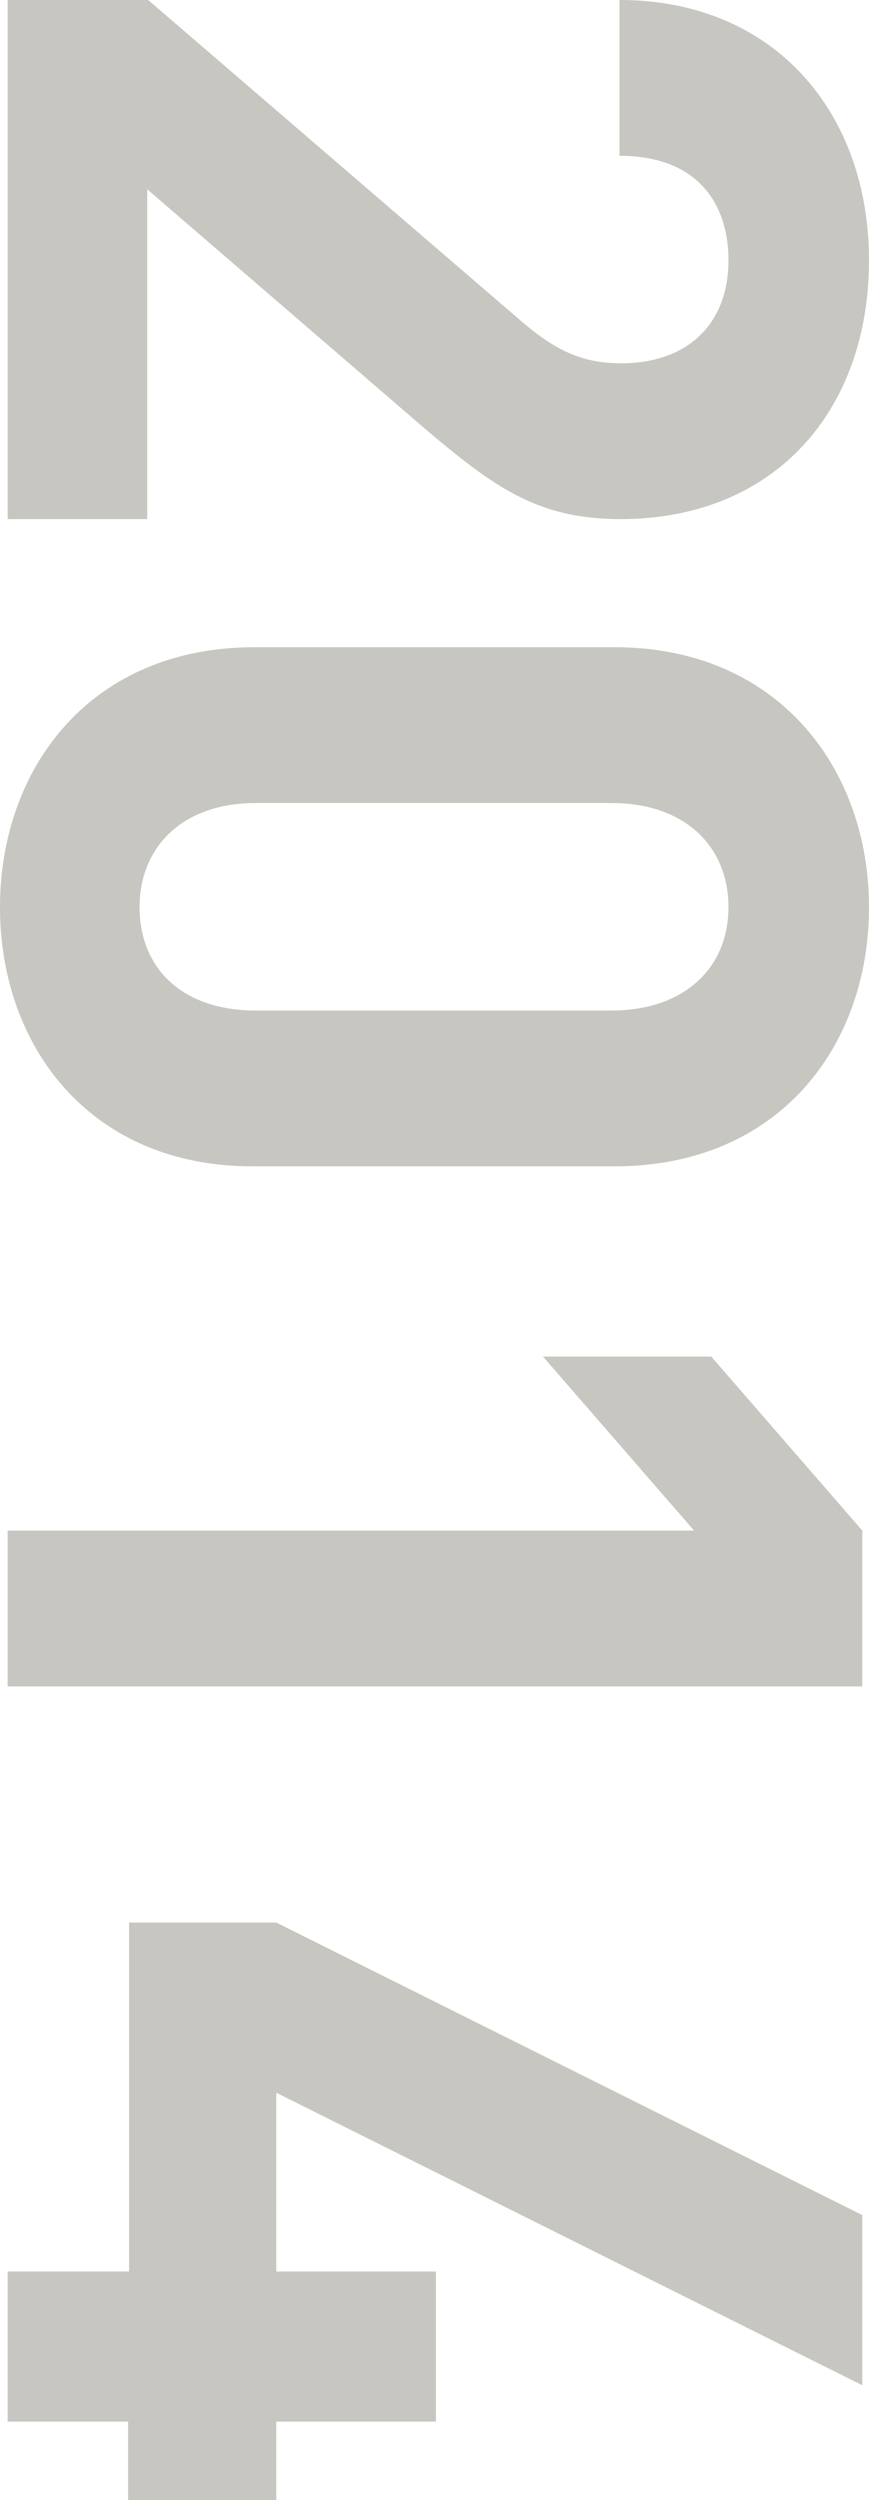 <?xml version="1.0" encoding="utf-8"?>
<!-- Generator: Adobe Illustrator 18.1.1, SVG Export Plug-In . SVG Version: 6.00 Build 0)  -->
<!DOCTYPE svg PUBLIC "-//W3C//DTD SVG 1.1//EN" "http://www.w3.org/Graphics/SVG/1.1/DTD/svg11.dtd">
<svg version="1.1" id="レイヤー_1" xmlns="http://www.w3.org/2000/svg" xmlns:xlink="http://www.w3.org/1999/xlink" x="0px"
	 y="0px" viewBox="0 0 90.9 261.5" enable-background="new 0 0 90.9 261.5" xml:space="preserve">
<g display="none">
	<path display="inline" fill="#D9D9DA" d="M0.9,1.1h14.6l38.6,33.2C58,37.6,60.8,39,64.9,39C71.5,39,76,35.1,76,28.2
		c0-5.4-2.7-10.9-11.4-10.9V1.1c16.2,0,26,11.9,26,27.1c0,15.7-9.9,27-25.9,27c-8.6,0-13.2-3.4-20.4-9.5L15.5,20.9v34.4H0.9V1.1z"/>
	<path display="inline" fill="#D9D9DA" d="M0.2,95.6c0-14.5,9.5-27.1,26.5-27.1h37.5c17,0,26.5,12.6,26.5,27.1s-9.5,27-26.5,27H26.7
		C9.7,122.6,0.2,110.1,0.2,95.6z M63.9,106.3c7.5,0,12.1-4.4,12.1-10.7s-4.6-10.9-12.1-10.9H26.8c-7.5,0-12,4.5-12,10.9
		s4.5,10.7,12,10.7H63.9z"/>
	<path display="inline" fill="#D9D9DA" d="M0.9,160.4h71.5l-15.7-18.1h17.5l15.7,18.1v16.2h-89V160.4z"/>
	<path display="inline" fill="#D9D9DA" d="M7.4,251.1c-4-4-7.2-10.4-7.2-19.6c0-9.2,3.2-16,7.1-19.9c5.5-5.5,12-6.7,18.5-7.2v16.2
		c-7,0.9-11,4.1-11,10.9c0,3.1,0.9,5.7,2.9,7.7c2.9,2.9,7.6,3.5,13.2,3.5c10.2,0,16-3,16-10.9c0-6.6-3.7-9.6-7.2-10.7v-14.9h50.2
		V257H75.3v-36H56.2c2.2,2.4,4.5,7.4,4.5,13.4c0,7.4-2.4,13-6,16.6c-7,7-15.4,8-23.7,8C20.9,259,13.9,257.6,7.4,251.1z"/>
</g>
<g>
	<path fill="#C8C6C0" d="M0.8,0l14.7,0l38.8,33.4C58.1,36.7,60.9,38,65,38c6.7,0,11.2-3.9,11.2-10.8c0-5.4-2.8-10.9-11.4-10.9V0
		c16.3,0,26.1,11.9,26.1,27.2c0,15.8-9.9,27.1-26,27.1c-8.7,0-13.3-3.4-20.5-9.5l-29-25v34.5H0.8V0z"/>
	<path fill="#C8C6C0" d="M0,94.9c0-14.6,9.5-27.2,26.6-27.2h37.7c17.1,0,26.6,12.7,26.6,27.2c0,14.6-9.5,27.1-26.6,27.1H26.6
		C9.5,122.1,0,109.5,0,94.9z M64,105.7c7.5,0,12.2-4.4,12.2-10.8C76.2,88.5,71.6,84,64,84H26.7c-7.5,0-12.1,4.5-12.1,10.9
		c0,6.4,4.5,10.8,12.1,10.8H64z"/>
	<path fill="#C8C6C0" d="M0.8,160.1h71.8l-15.8-18.2h17.6l15.8,18.2v16.3H0.8V160.1z"/>
	<path fill="#C8C6C0" d="M13.4,253.3H0.8v-15.7h12.7v-36.5h15.4l61.3,30.6v17.8l-61.3-30.6v18.7h16.7v15.7H28.9v8.2H13.4V253.3z"/>
</g>
</svg>
